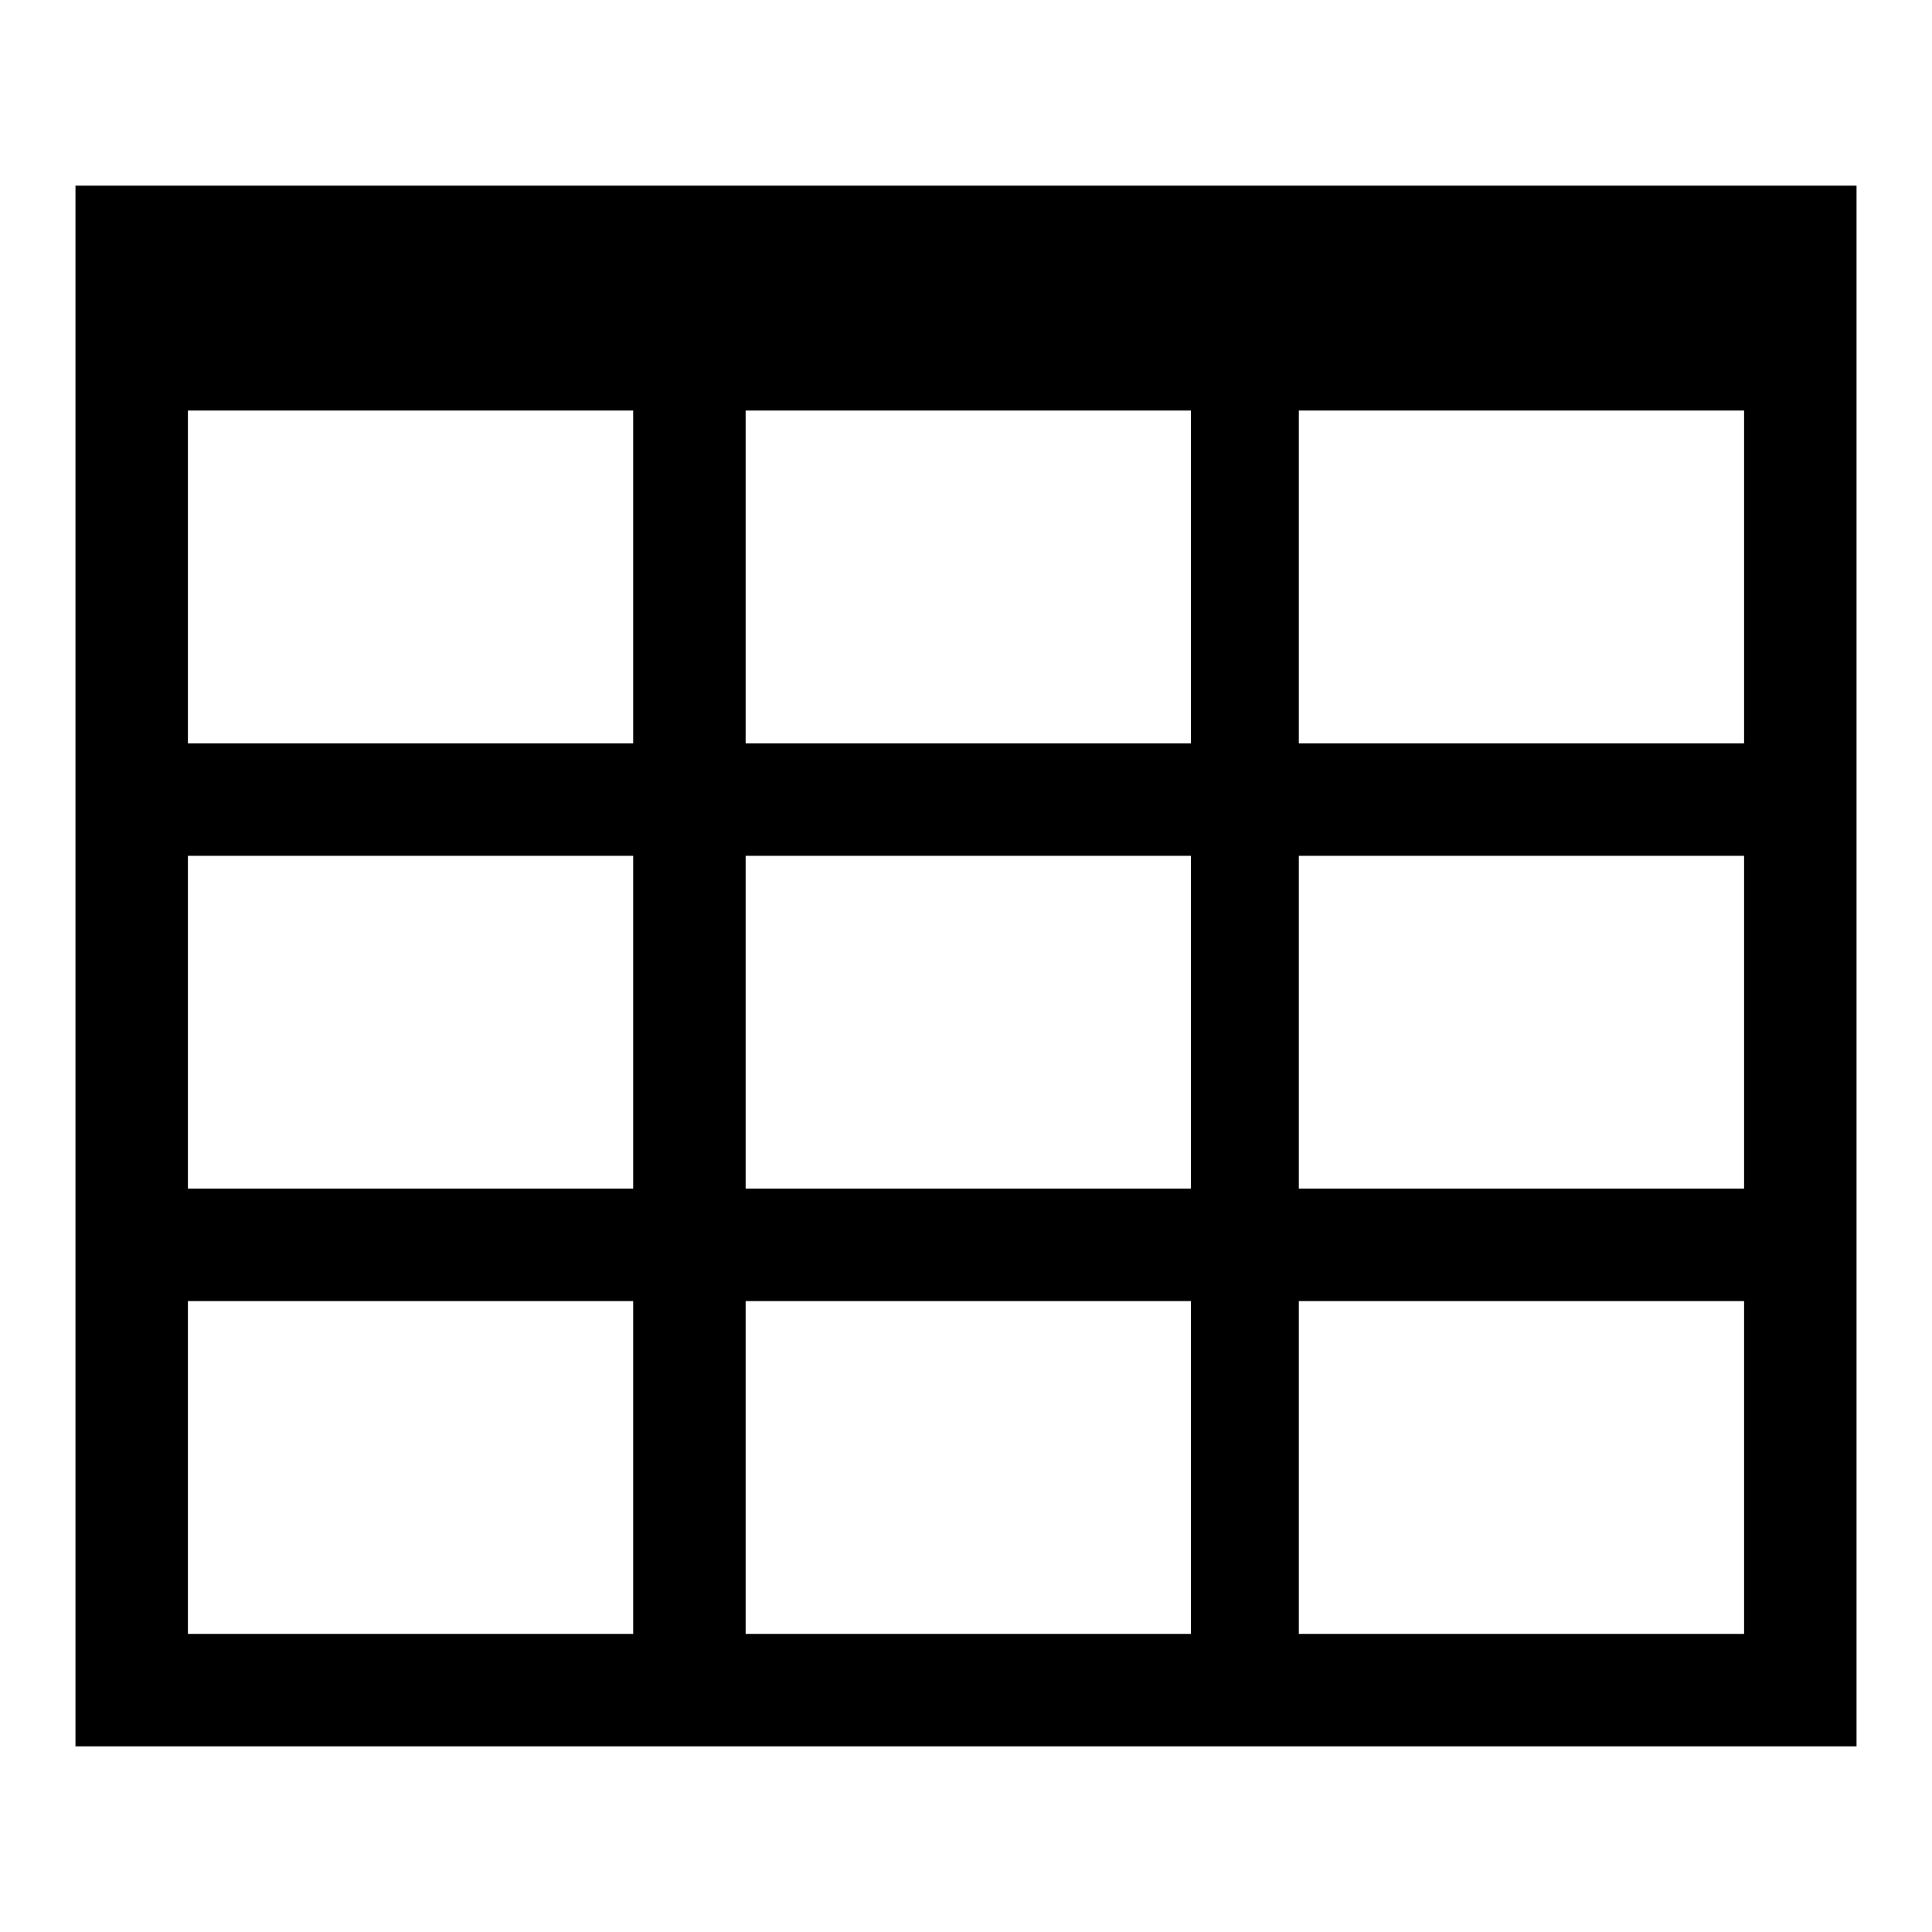 <?xml version="1.0" encoding="utf-8"?>
<!-- Svg Vector Icons : http://www.onlinewebfonts.com/icon -->
<!DOCTYPE svg PUBLIC "-//W3C//DTD SVG 1.1//EN" "http://www.w3.org/Graphics/SVG/1.1/DTD/svg11.dtd">
<svg version="1.1" xmlns="http://www.w3.org/2000/svg" xmlns:xlink="http://www.w3.org/1999/xlink" x="0px" y="0px" viewBox="0 0 256 256" enable-background="new 0 0 256 256" xml:space="preserve">
<g> <path fill="#000000" d="M24.9,172.4h59v44.1h-59V172.4z M98.8,172.4h59v44.1h-59V172.4z M172.1,172.4h59v44.1h-59V172.4z  M24.9,113.4h59v44.1h-59V113.4z M98.8,113.4h59v44.1h-59V113.4z M172.1,113.4h59v44.1h-59V113.4z M24.9,54.4h59v44.1h-59V54.4z  M98.8,54.4h59v44.1h-59V54.4z M172.1,54.4h59v44.1h-59V54.4z M10,231.4h236V24.6H10V231.4z"/></g>
</svg>